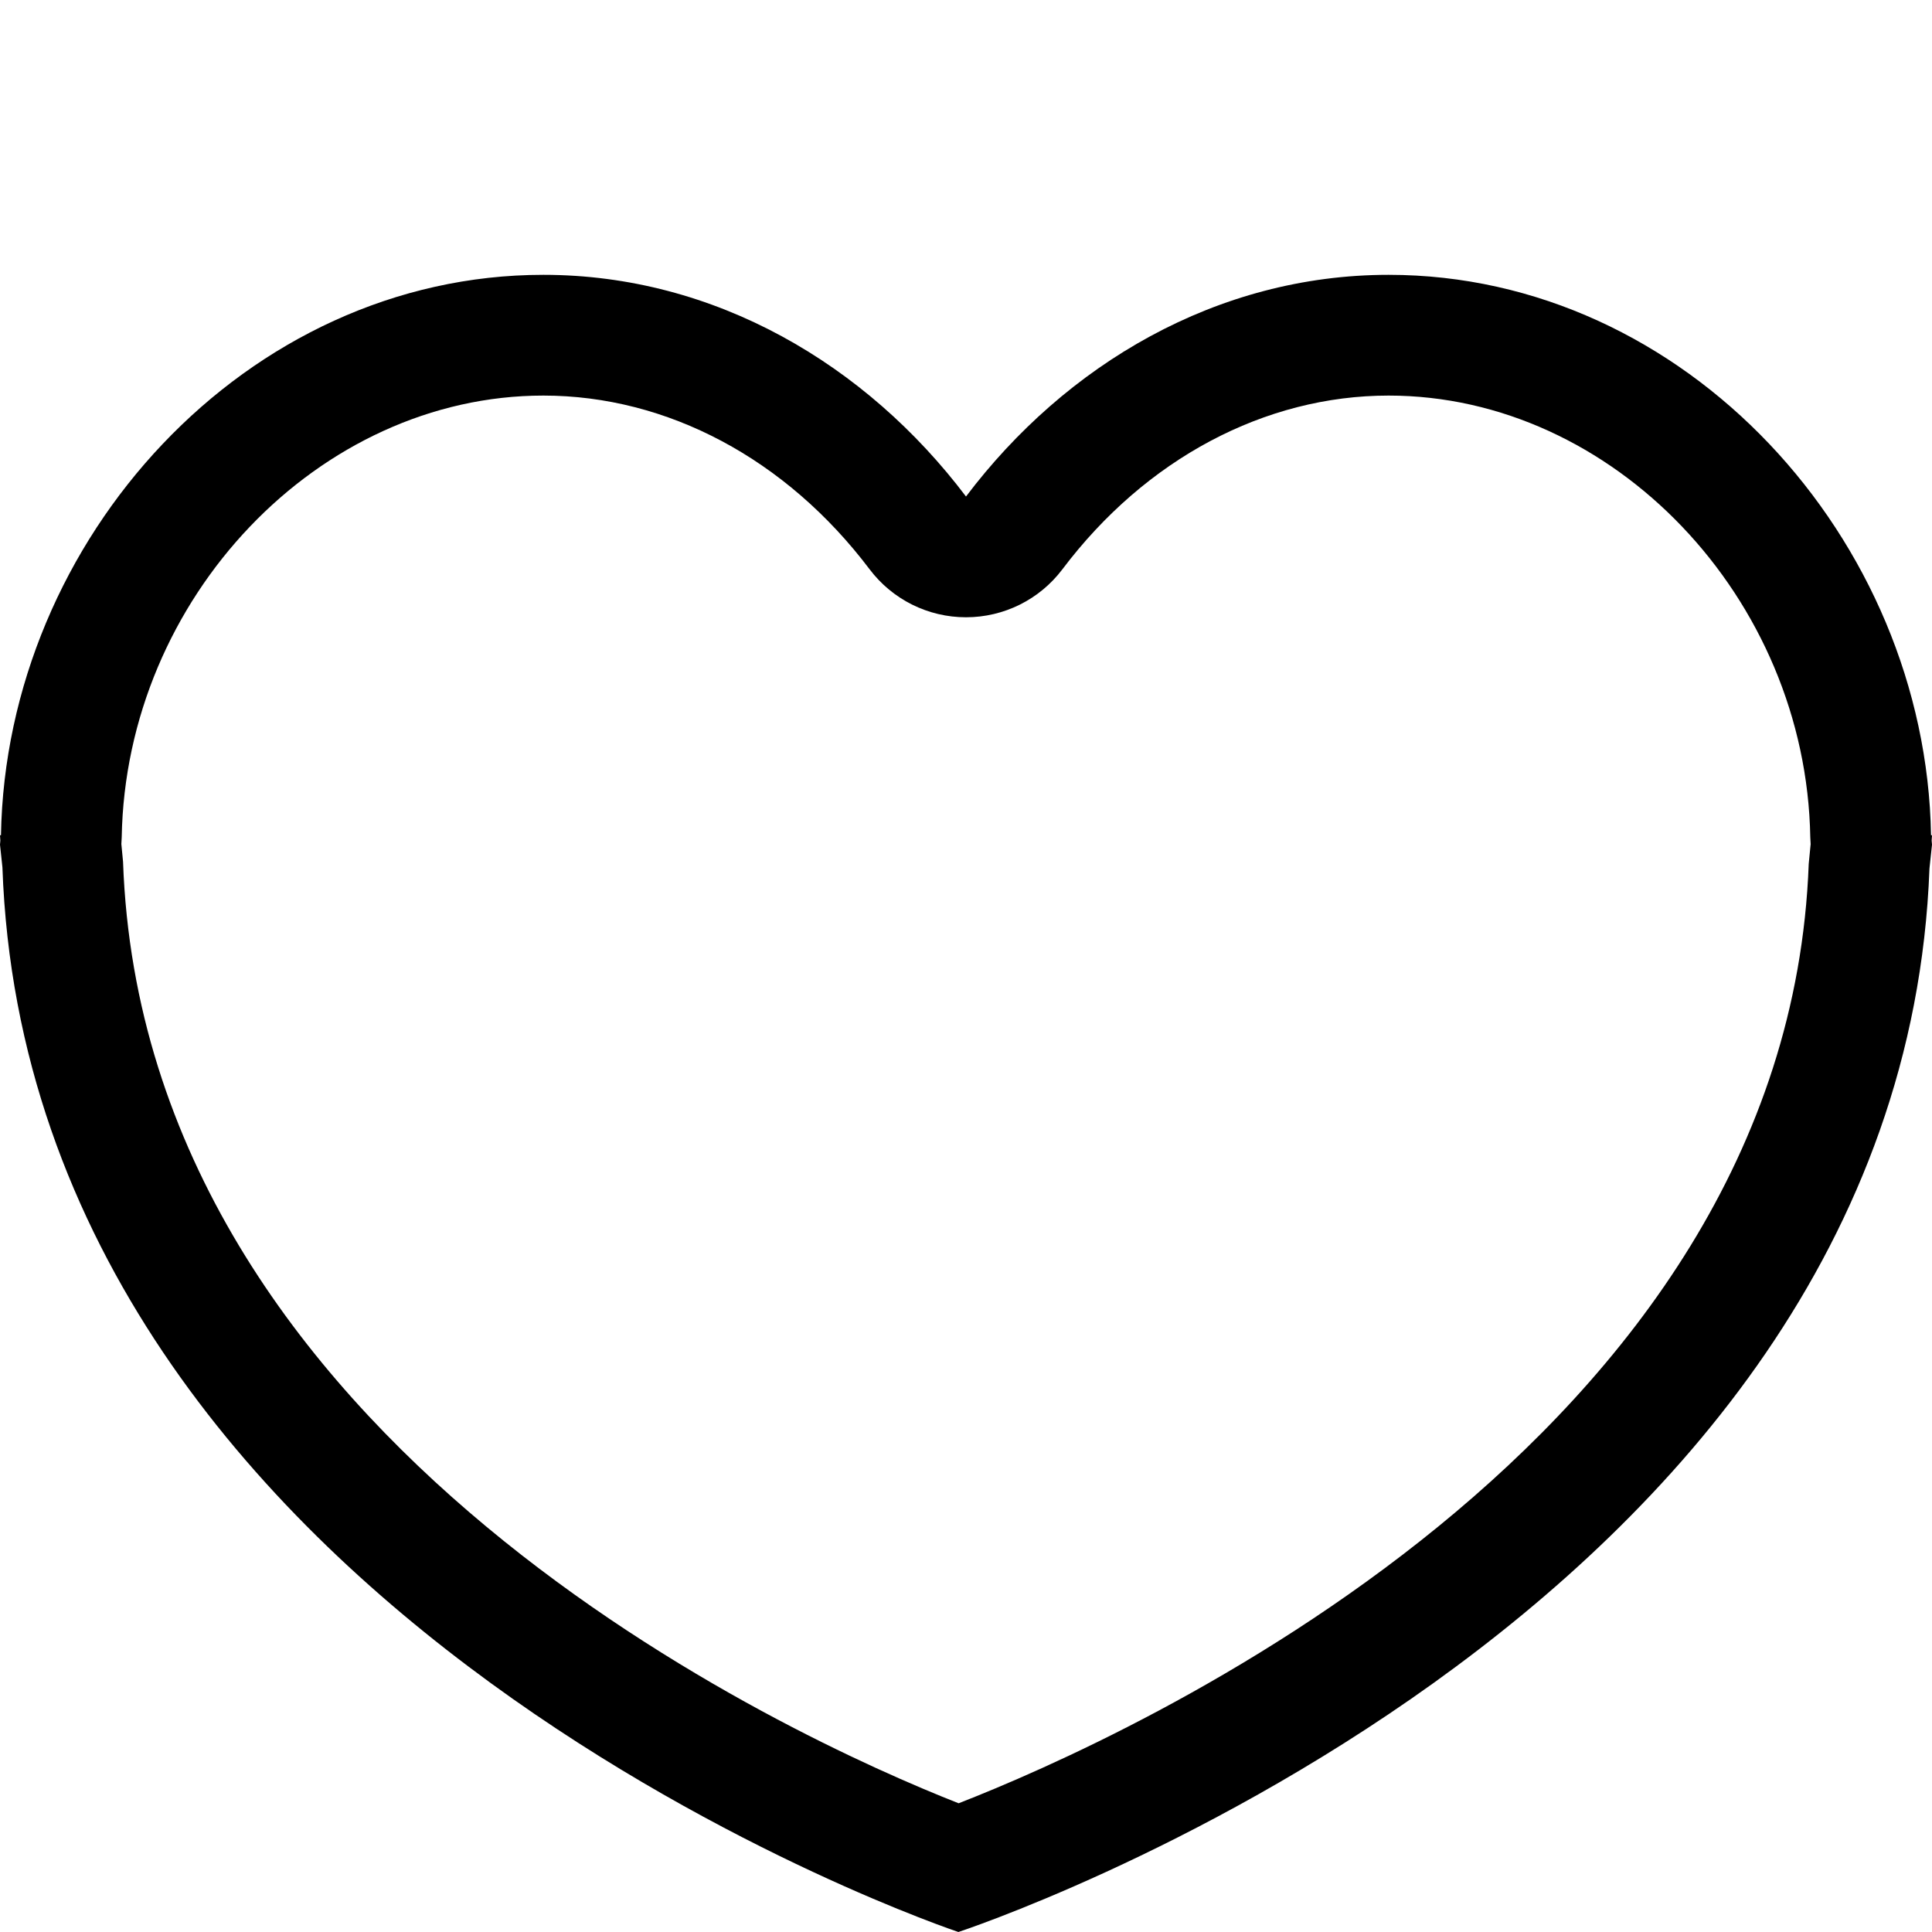 <?xml version="1.0" encoding="utf-8"?>
<!-- Generator: Adobe Illustrator 16.0.4, SVG Export Plug-In . SVG Version: 6.00 Build 0)  -->
<!DOCTYPE svg PUBLIC "-//W3C//DTD SVG 1.1//EN" "http://www.w3.org/Graphics/SVG/1.1/DTD/svg11.dtd">
<svg version="1.1" id="Capa_1" xmlns="http://www.w3.org/2000/svg" xmlns:xlink="http://www.w3.org/1999/xlink" x="0px" y="0px"
	 width="16px" height="16px" viewBox="0 0 16 16" enable-background="new 0 0 16 16" xml:space="preserve">
<path d="M16,6.917h-0.008C15.95,4.463,13.959,2.276,11.5,2.276c-1.422,0-2.675,0.744-3.5,1.836C7.175,3.02,5.922,2.276,4.5,2.276
	c-2.459,0-4.45,2.187-4.492,4.641H0l0.003,0.044L0,6.995l0.02,0.187C0.24,13.436,7.937,16,7.937,16s7.81-2.561,8.042-8.808L16,6.995
	l-0.003-0.034L16,6.917z M14.979,7.155c-0.177,4.8-5.658,7.24-7.04,7.779c-1.37-0.539-6.751-2.969-6.92-7.798L1.005,6.99
	l0.003-0.056C1.042,4.951,2.641,3.276,4.5,3.276c1.026,0,2.011,0.524,2.702,1.439C7.391,4.965,7.686,5.112,8,5.112
	s0.609-0.147,0.798-0.397C9.488,3.8,10.475,3.276,11.5,3.276c1.859,0,3.458,1.675,3.492,3.658l0.003,0.057L14.979,7.155z"/>
</svg>
